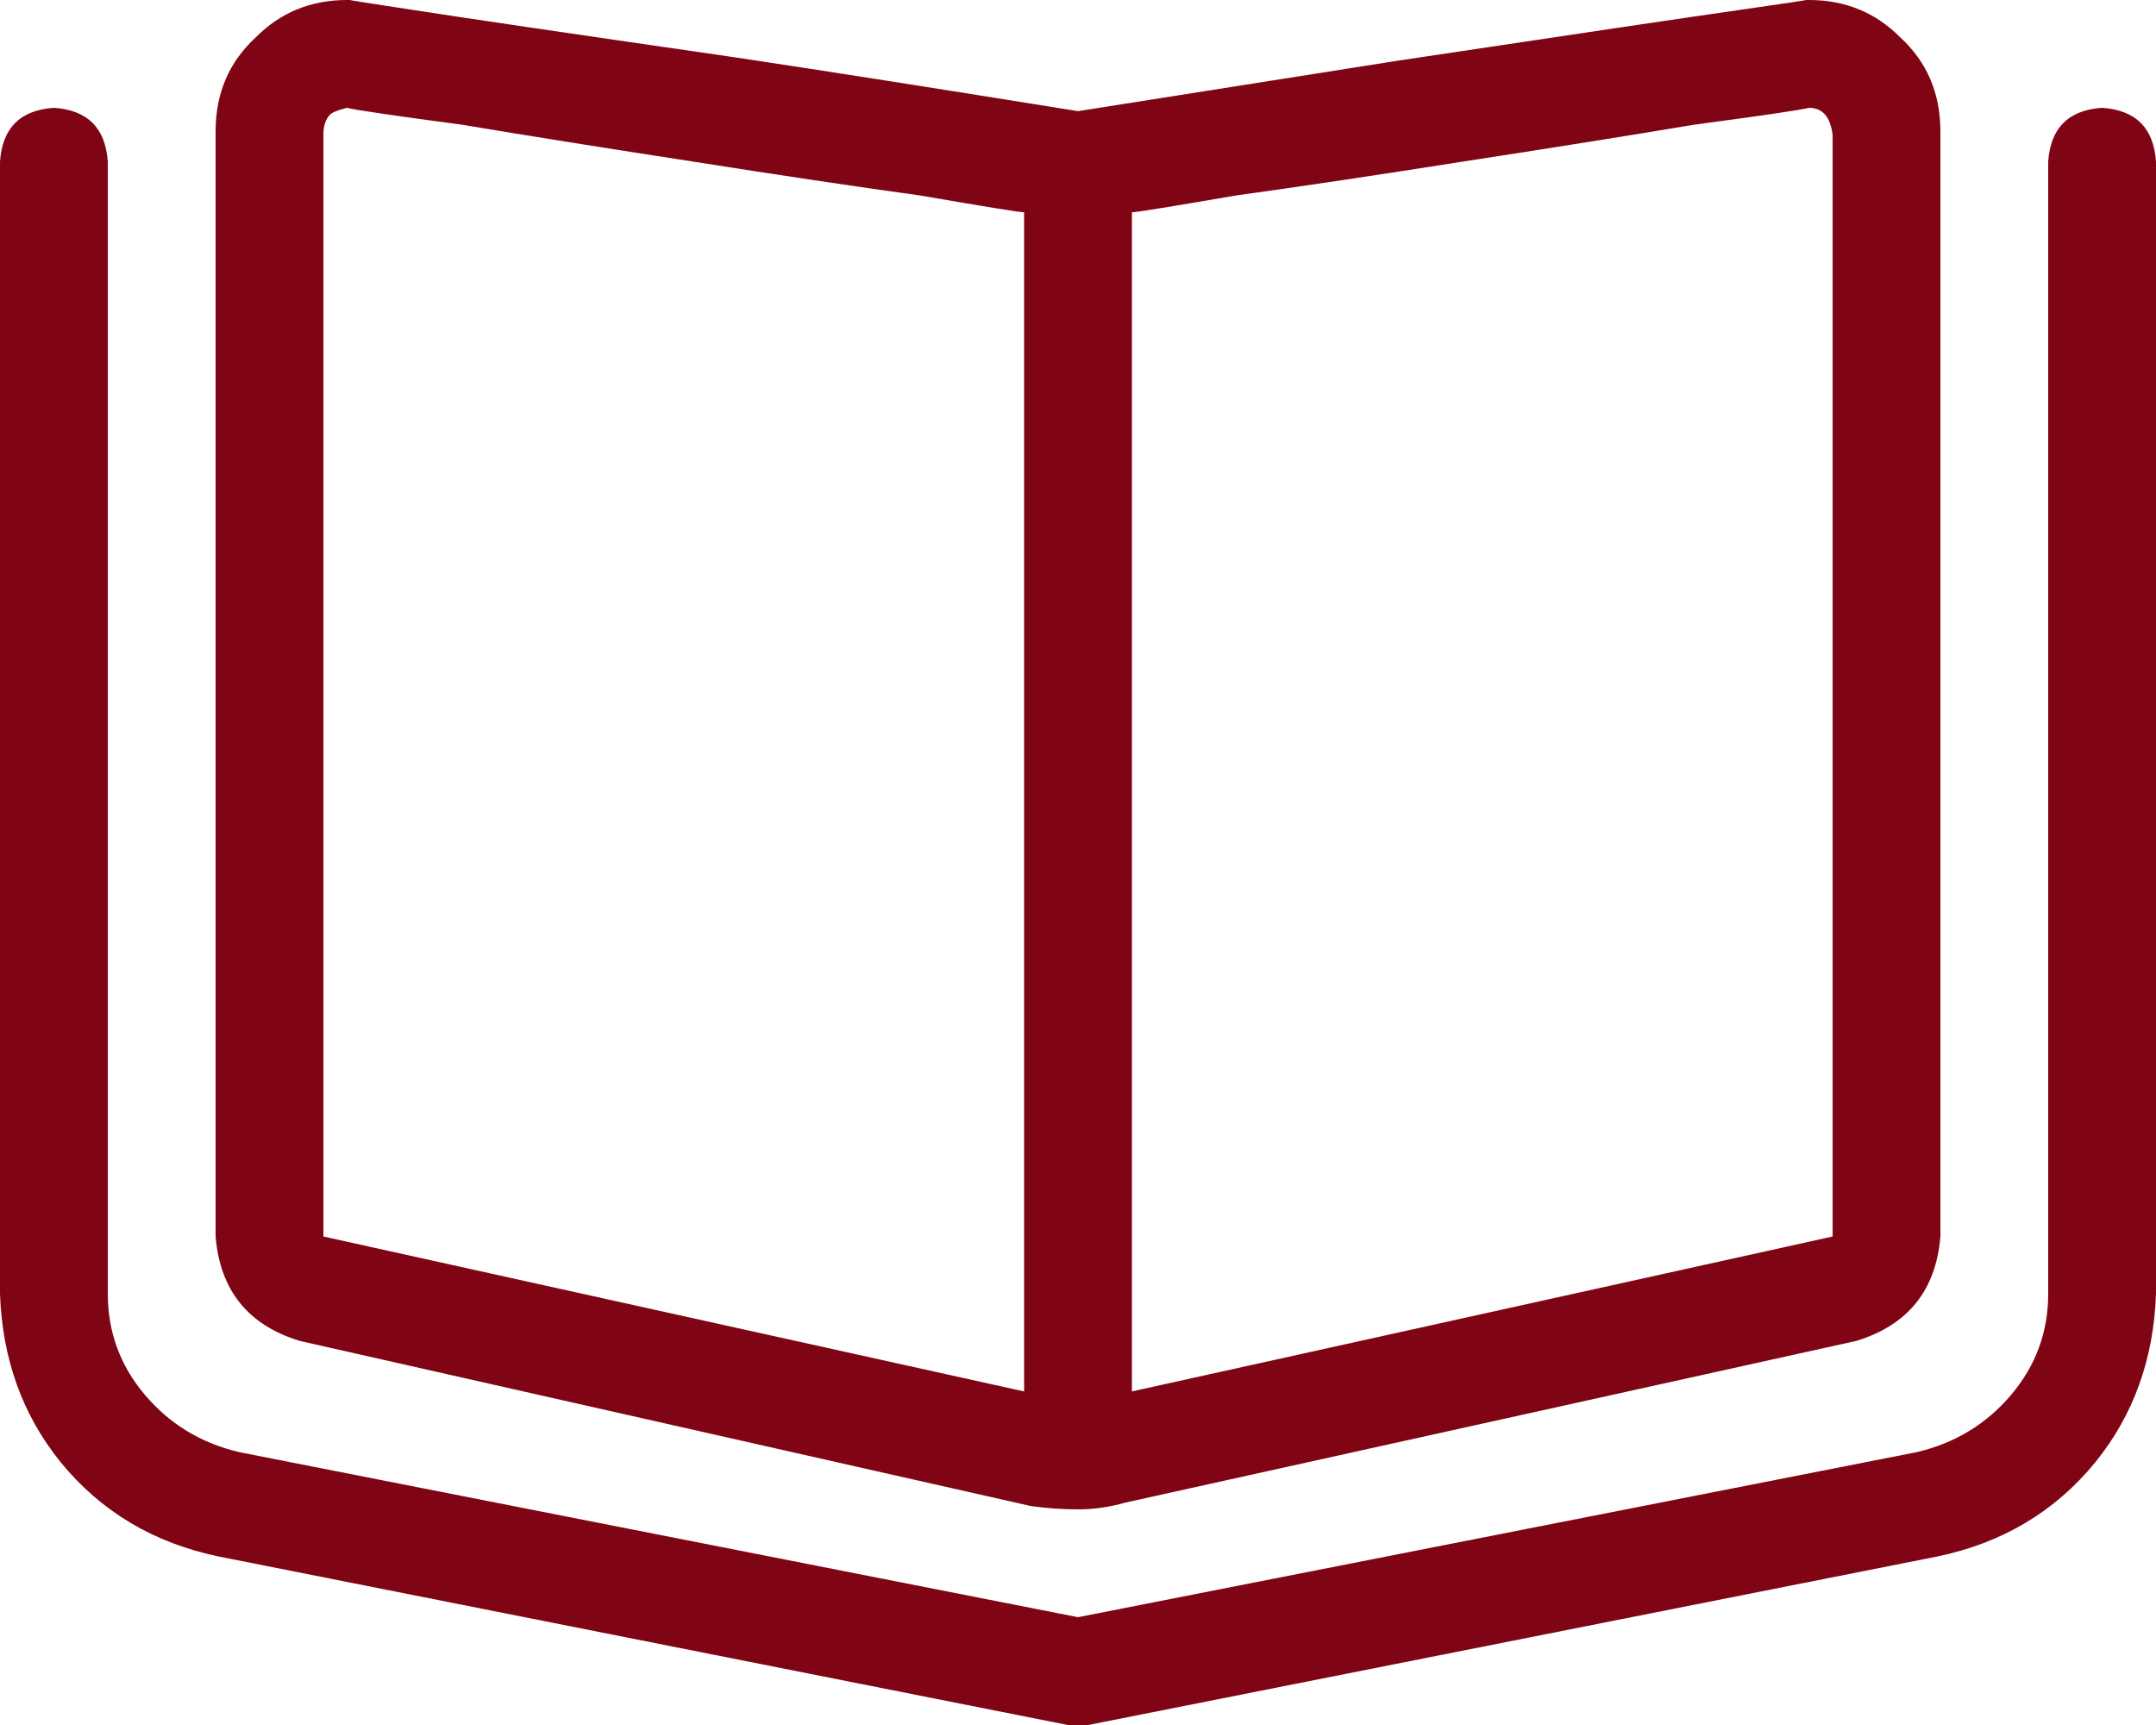 <svg xmlns="http://www.w3.org/2000/svg" width="40" height="32" viewBox="0 0 40 32" fill="none"><path d="M5.562 24.875C4.604 24.583 4.083 23.938 4 22.938V2.438C4 1.729 4.25 1.146 4.75 0.688C5.208 0.229 5.771 0 6.438 0C6.479 0 6.5 0 6.5 0C6.458 0 6.854 0.062 7.688 0.188C8.479 0.312 10.458 0.604 13.625 1.062C15.292 1.312 17.417 1.646 20 2.062C22.375 1.688 24.354 1.375 25.938 1.125C29.271 0.625 31.375 0.312 32.25 0.188C33.125 0.062 33.542 0 33.5 0C33.5 0 33.521 0 33.562 0C34.229 0 34.792 0.229 35.25 0.688C35.75 1.146 36 1.729 36 2.438V22.938C35.917 23.938 35.396 24.583 34.438 24.875L20.875 27.875C20.583 27.958 20.292 28 20 28C19.708 28 19.417 27.979 19.125 27.938L5.562 24.875ZM21 3.938V25.812L34 22.938V2.5C33.958 2.167 33.812 2 33.562 2C33.396 2.042 32.688 2.146 31.438 2.312C30.188 2.521 28.75 2.75 27.125 3C25.542 3.25 24.146 3.458 22.938 3.625C21.729 3.833 21.083 3.938 21 3.938ZM6 2.5V22.938L19 25.812V3.938C18.917 3.938 18.271 3.833 17.062 3.625C15.854 3.458 14.458 3.25 12.875 3C11.25 2.75 9.812 2.521 8.562 2.312C7.312 2.146 6.604 2.042 6.438 2C6.271 2.042 6.167 2.083 6.125 2.125C6.042 2.208 6 2.333 6 2.5ZM39 2C39.625 2.042 39.958 2.375 40 3V24C39.958 25.208 39.583 26.25 38.875 27.125C38.125 28.042 37.146 28.625 35.938 28.875L20.188 32C20.146 32 20.083 32 20 32C19.917 32 19.854 32 19.812 32L4.062 28.875C2.854 28.625 1.875 28.042 1.125 27.125C0.417 26.25 0.042 25.208 0 24V3C0.042 2.375 0.375 2.042 1 2C1.625 2.042 1.958 2.375 2 3V24C2 24.708 2.229 25.333 2.688 25.875C3.146 26.417 3.729 26.771 4.438 26.938L20 30L35.562 26.938C36.271 26.771 36.854 26.417 37.312 25.875C37.771 25.333 38 24.708 38 24V3C38.042 2.375 38.375 2.042 39 2Z" fill="#7F0514"></path></svg>